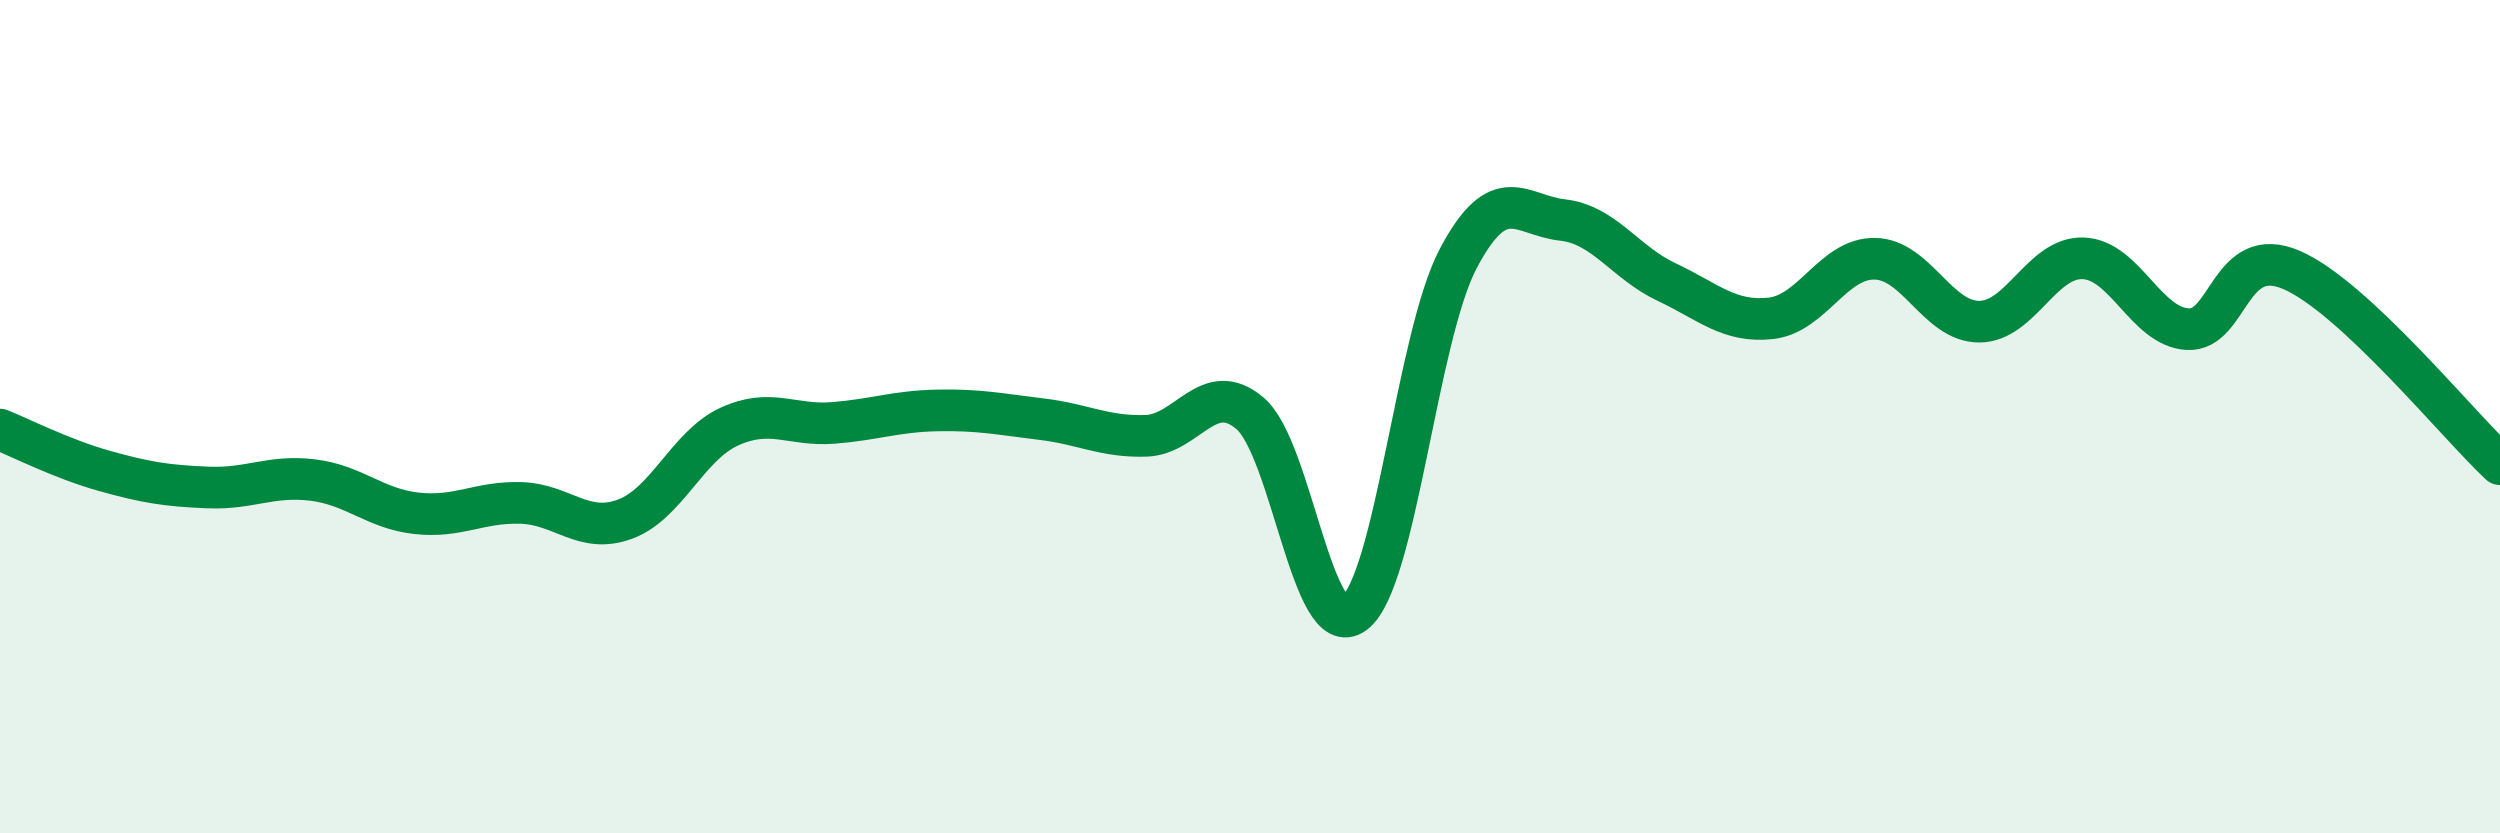 
    <svg width="60" height="20" viewBox="0 0 60 20" xmlns="http://www.w3.org/2000/svg">
      <path
        d="M 0,10.31 C 0.5,10.51 1.5,11.02 2.5,11.3 C 3.5,11.58 4,11.66 5,11.7 C 6,11.74 6.5,11.4 7.5,11.52 C 8.5,11.64 9,12.21 10,12.32 C 11,12.43 11.5,12.04 12.5,12.07 C 13.5,12.1 14,12.83 15,12.46 C 16,12.09 16.5,10.7 17.5,10.24 C 18.5,9.78 19,10.23 20,10.15 C 21,10.07 21.5,9.87 22.5,9.85 C 23.5,9.83 24,9.94 25,10.06 C 26,10.18 26.5,10.49 27.5,10.46 C 28.5,10.43 29,9.07 30,9.92 C 31,10.77 31.5,15.46 32.5,14.72 C 33.5,13.98 34,8.09 35,6.2 C 36,4.31 36.5,5.17 37.5,5.28 C 38.5,5.39 39,6.3 40,6.77 C 41,7.24 41.5,7.75 42.5,7.64 C 43.5,7.53 44,6.19 45,6.21 C 46,6.23 46.5,7.72 47.5,7.72 C 48.5,7.72 49,6.16 50,6.2 C 51,6.24 51.5,7.84 52.5,7.9 C 53.5,7.96 53.5,5.83 55,6.48 C 56.5,7.13 59,10.21 60,11.14L60 20L0 20Z"
        fill="#008740"
        opacity="0.1"
        stroke-linecap="round"
        stroke-linejoin="round"
      />
      <path
        d="M 0,10.31 C 0.5,10.51 1.5,11.02 2.5,11.3 C 3.5,11.58 4,11.66 5,11.7 C 6,11.74 6.5,11.4 7.5,11.52 C 8.5,11.64 9,12.21 10,12.32 C 11,12.43 11.5,12.04 12.5,12.07 C 13.5,12.1 14,12.83 15,12.46 C 16,12.09 16.5,10.7 17.5,10.24 C 18.5,9.78 19,10.23 20,10.15 C 21,10.07 21.5,9.87 22.5,9.85 C 23.5,9.83 24,9.94 25,10.06 C 26,10.18 26.5,10.49 27.5,10.46 C 28.5,10.43 29,9.07 30,9.92 C 31,10.77 31.5,15.46 32.5,14.72 C 33.5,13.98 34,8.09 35,6.2 C 36,4.31 36.5,5.17 37.5,5.28 C 38.5,5.39 39,6.3 40,6.77 C 41,7.24 41.5,7.75 42.5,7.64 C 43.5,7.53 44,6.19 45,6.21 C 46,6.23 46.5,7.72 47.5,7.72 C 48.5,7.72 49,6.16 50,6.2 C 51,6.24 51.5,7.84 52.5,7.9 C 53.5,7.96 53.5,5.83 55,6.48 C 56.5,7.13 59,10.21 60,11.14"
        stroke="#008740"
        stroke-width="1"
        fill="none"
        stroke-linecap="round"
        stroke-linejoin="round"
      />
    </svg>
  